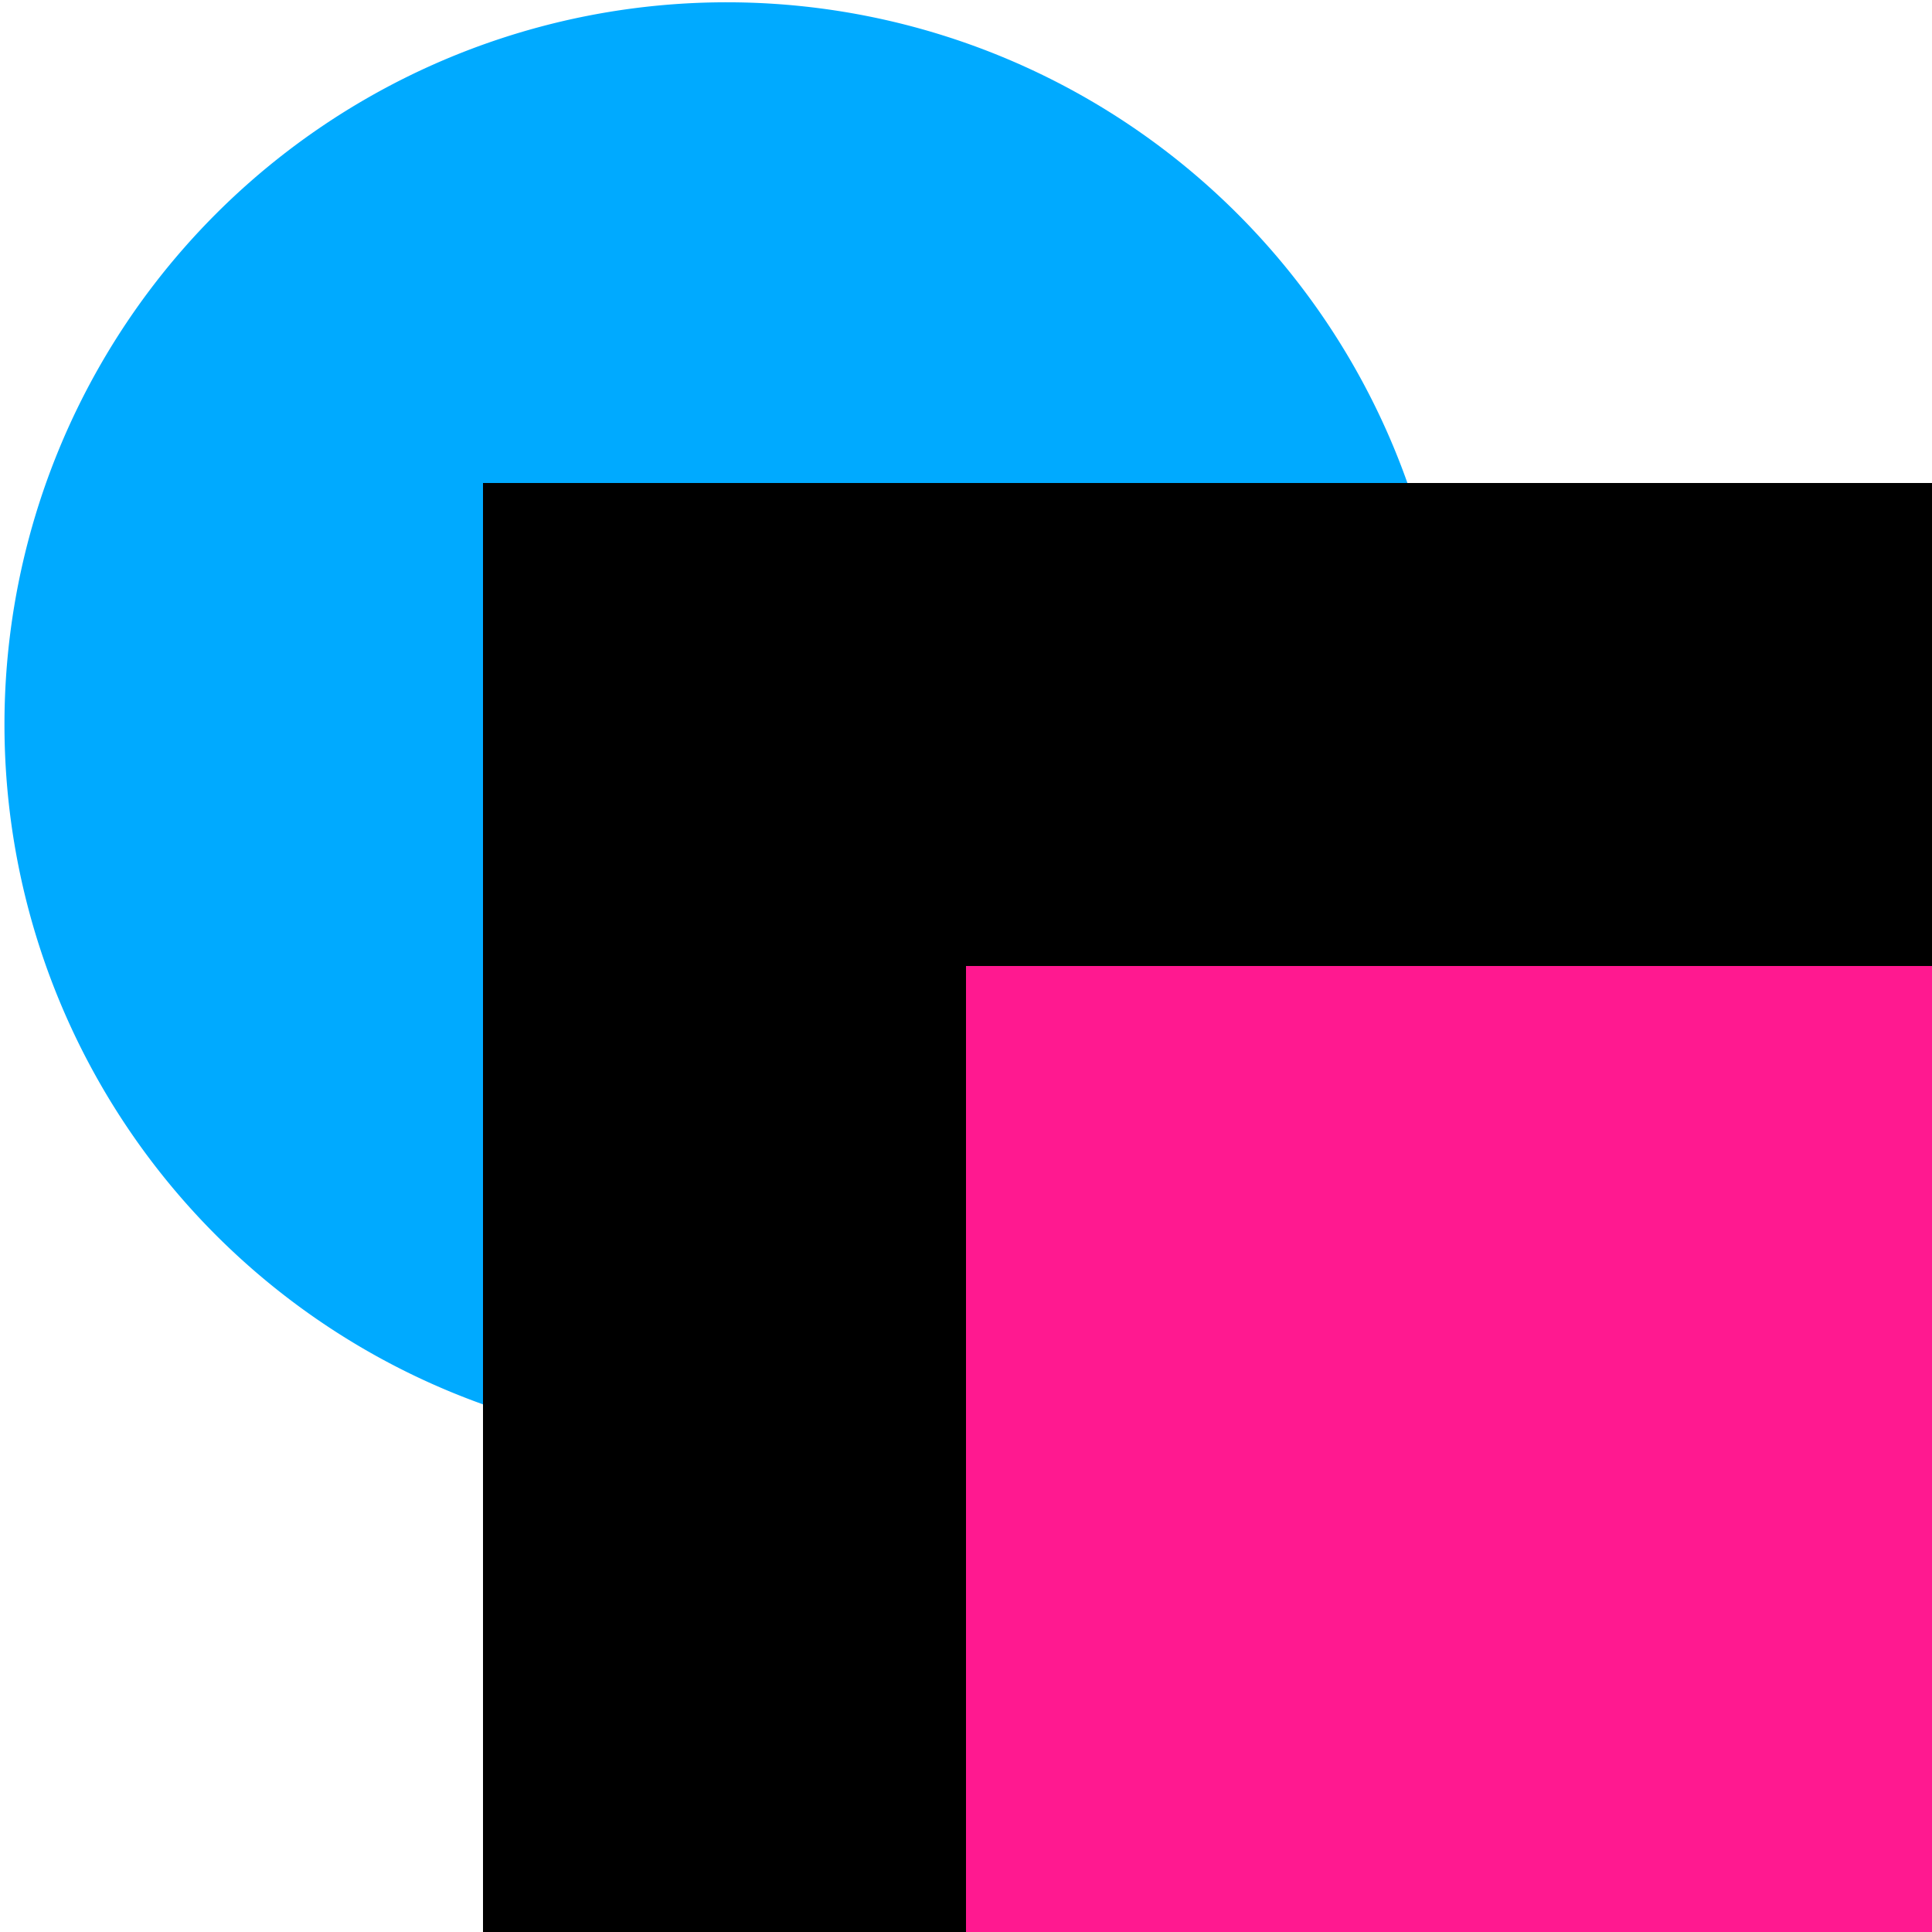 <?xml version="1.0" encoding="UTF-8" standalone="no"?>
<svg
   xmlns:dc="http://purl.org/dc/elements/1.1/"
   xmlns:cc="http://creativecommons.org/ns#"
   xmlns:rdf="http://www.w3.org/1999/02/22-rdf-syntax-ns#"
   xmlns:svg="http://www.w3.org/2000/svg"
   xmlns="http://www.w3.org/2000/svg"
   xmlns:sodipodi="http://sodipodi.sourceforge.net/DTD/sodipodi-0.dtd"
   xmlns:inkscape="http://www.inkscape.org/namespaces/inkscape"
   inkscape:version="1.0 (4035a4fb49, 2020-05-01)"
   sodipodi:docname="paint-order-mfs-symbolic.svg"
   viewBox="0 0 16 16"
   height="16"
   width="16"
   id="svg1"
   version="1.1">
  <defs
     id="defs13849" />
  <style
     id="s0">
.success { fill:#009909; }
.warning { fill:#FF1990; }
.error { fill:#00AAFF; }
</style>
  <style
     id="s2">
@import '../../highlights.css';
</style>
  <sodipodi:namedview
     inkscape:document-rotation="0"
     inkscape:current-layer="paint-order-mfs"
     inkscape:window-maximized="1"
     inkscape:window-y="-8"
     inkscape:window-x="54"
     inkscape:window-height="1177"
     inkscape:window-width="1858"
     inkscape:cy="8"
     inkscape:cx="8"
     inkscape:zoom="41.125"
     showgrid="true"
     id="namedview"
     guidetolerance="10"
     gridtolerance="10"
     objecttolerance="10">
    <inkscape:grid
       id="grid"
       type="xygrid" />
  </sodipodi:namedview>
  <g
     inkscape:label="#paint-order-mfs"
     id="paint-order-mfs">
    <path
       inkscape:connector-curvature="0"
       d="M 0,0 H 16 V 16 H 0 Z"
       id="rect22048"
       style="opacity:0;fill:none" />
    <path
       style="opacity:1;fill:#00aaff;stroke-width:0;stroke-miterlimit:4;stroke-dasharray:none"
       d="M 12,6 A 5.981,5.981 0 0 1 6.019,11.981 5.981,5.981 0 0 1 0.037,6 5.981,5.981 0 0 1 6.019,0.019 5.981,5.981 0 0 1 12,6 Z"
       id="path15579"
       inkscape:connector-curvature="0"
       class="error" />
    <path
       inkscape:connector-curvature="0"
       class="warning"
       id="path13842"
       d="M 6,16 V 6 h 10 l 1.22e-4,10 z"
       style="opacity:1"
       sodipodi:nodetypes="ccccc" />
    <path
       inkscape:connector-curvature="0"
       id="path13844"
       d="M 4,4 V 16 H 8 V 8 h 8 V 4 Z"
       style="opacity:1"
       sodipodi:nodetypes="ccccccc" />
  </g>
</svg>
